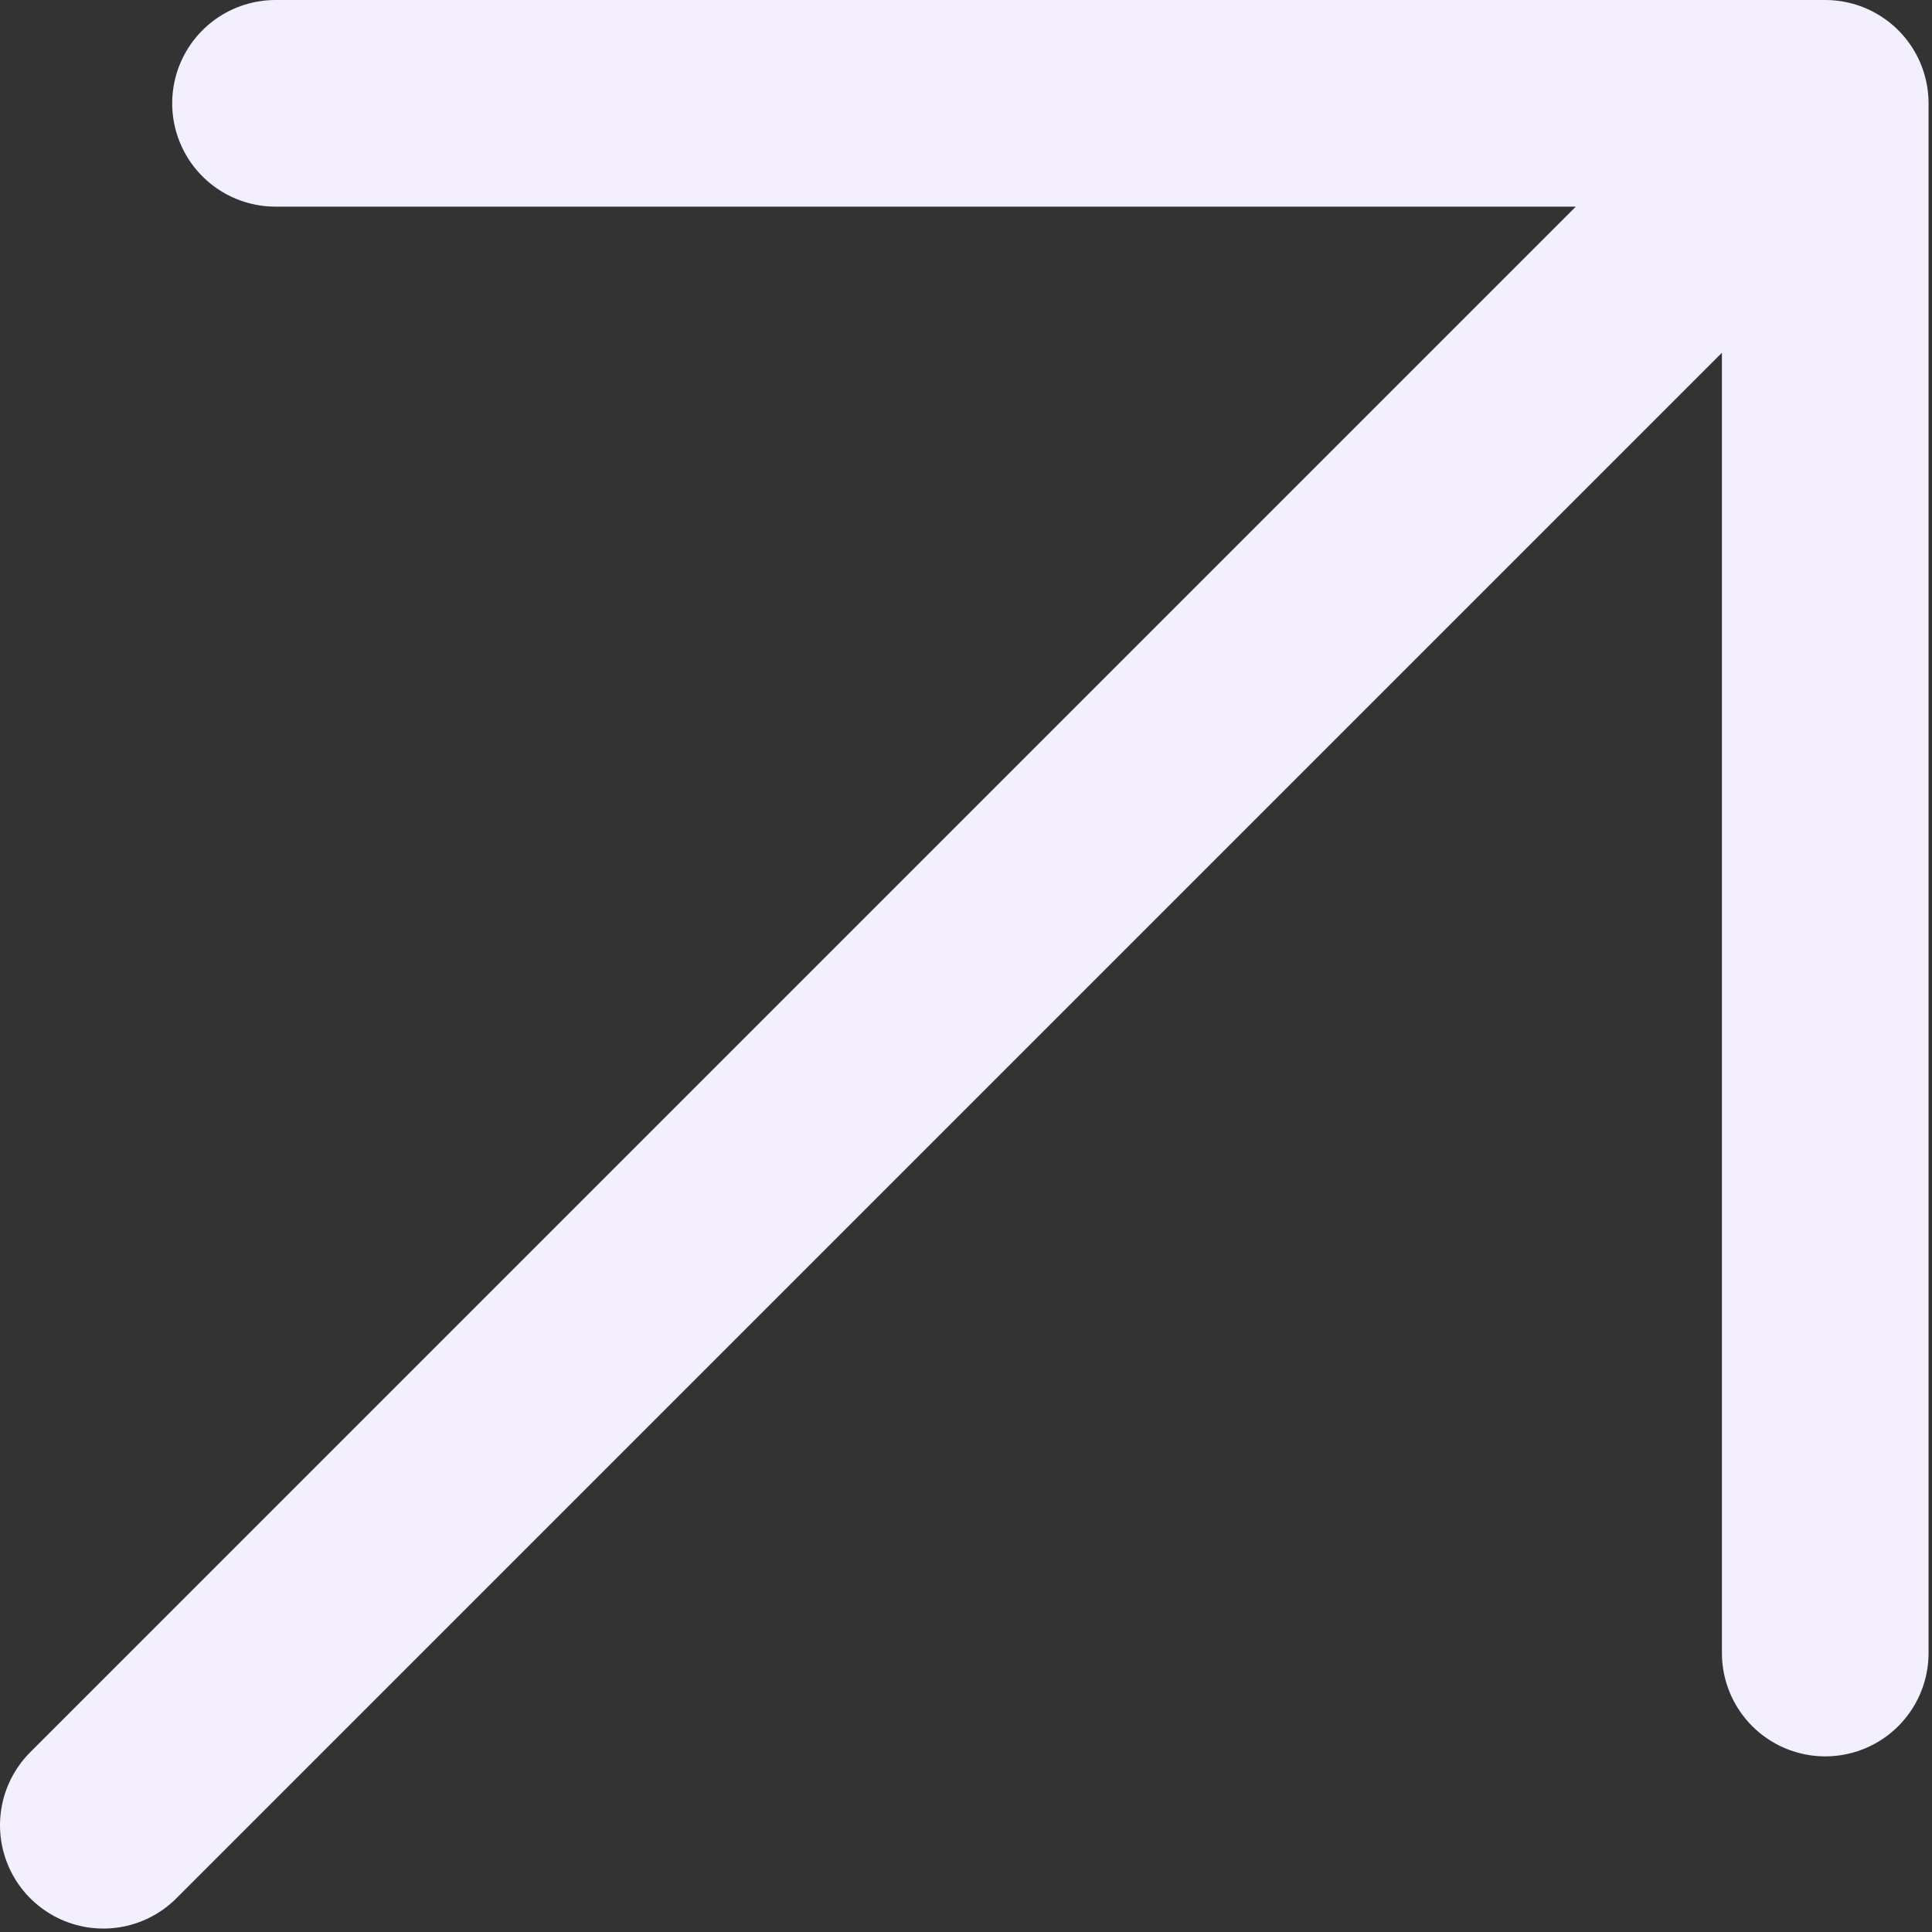 <svg width="374" height="374" viewBox="0 0 374 374" fill="none" xmlns="http://www.w3.org/2000/svg">
<rect x="0" y="0" width="374" height="374" fill="#333333" stroke="none"/>
<path d="M20 353.333L353.333 20M353.333 20H53.333M353.333 20V320" stroke="#F3EFFF" stroke-width="40" stroke-linecap="round" stroke-linejoin="round"/>
</svg>
